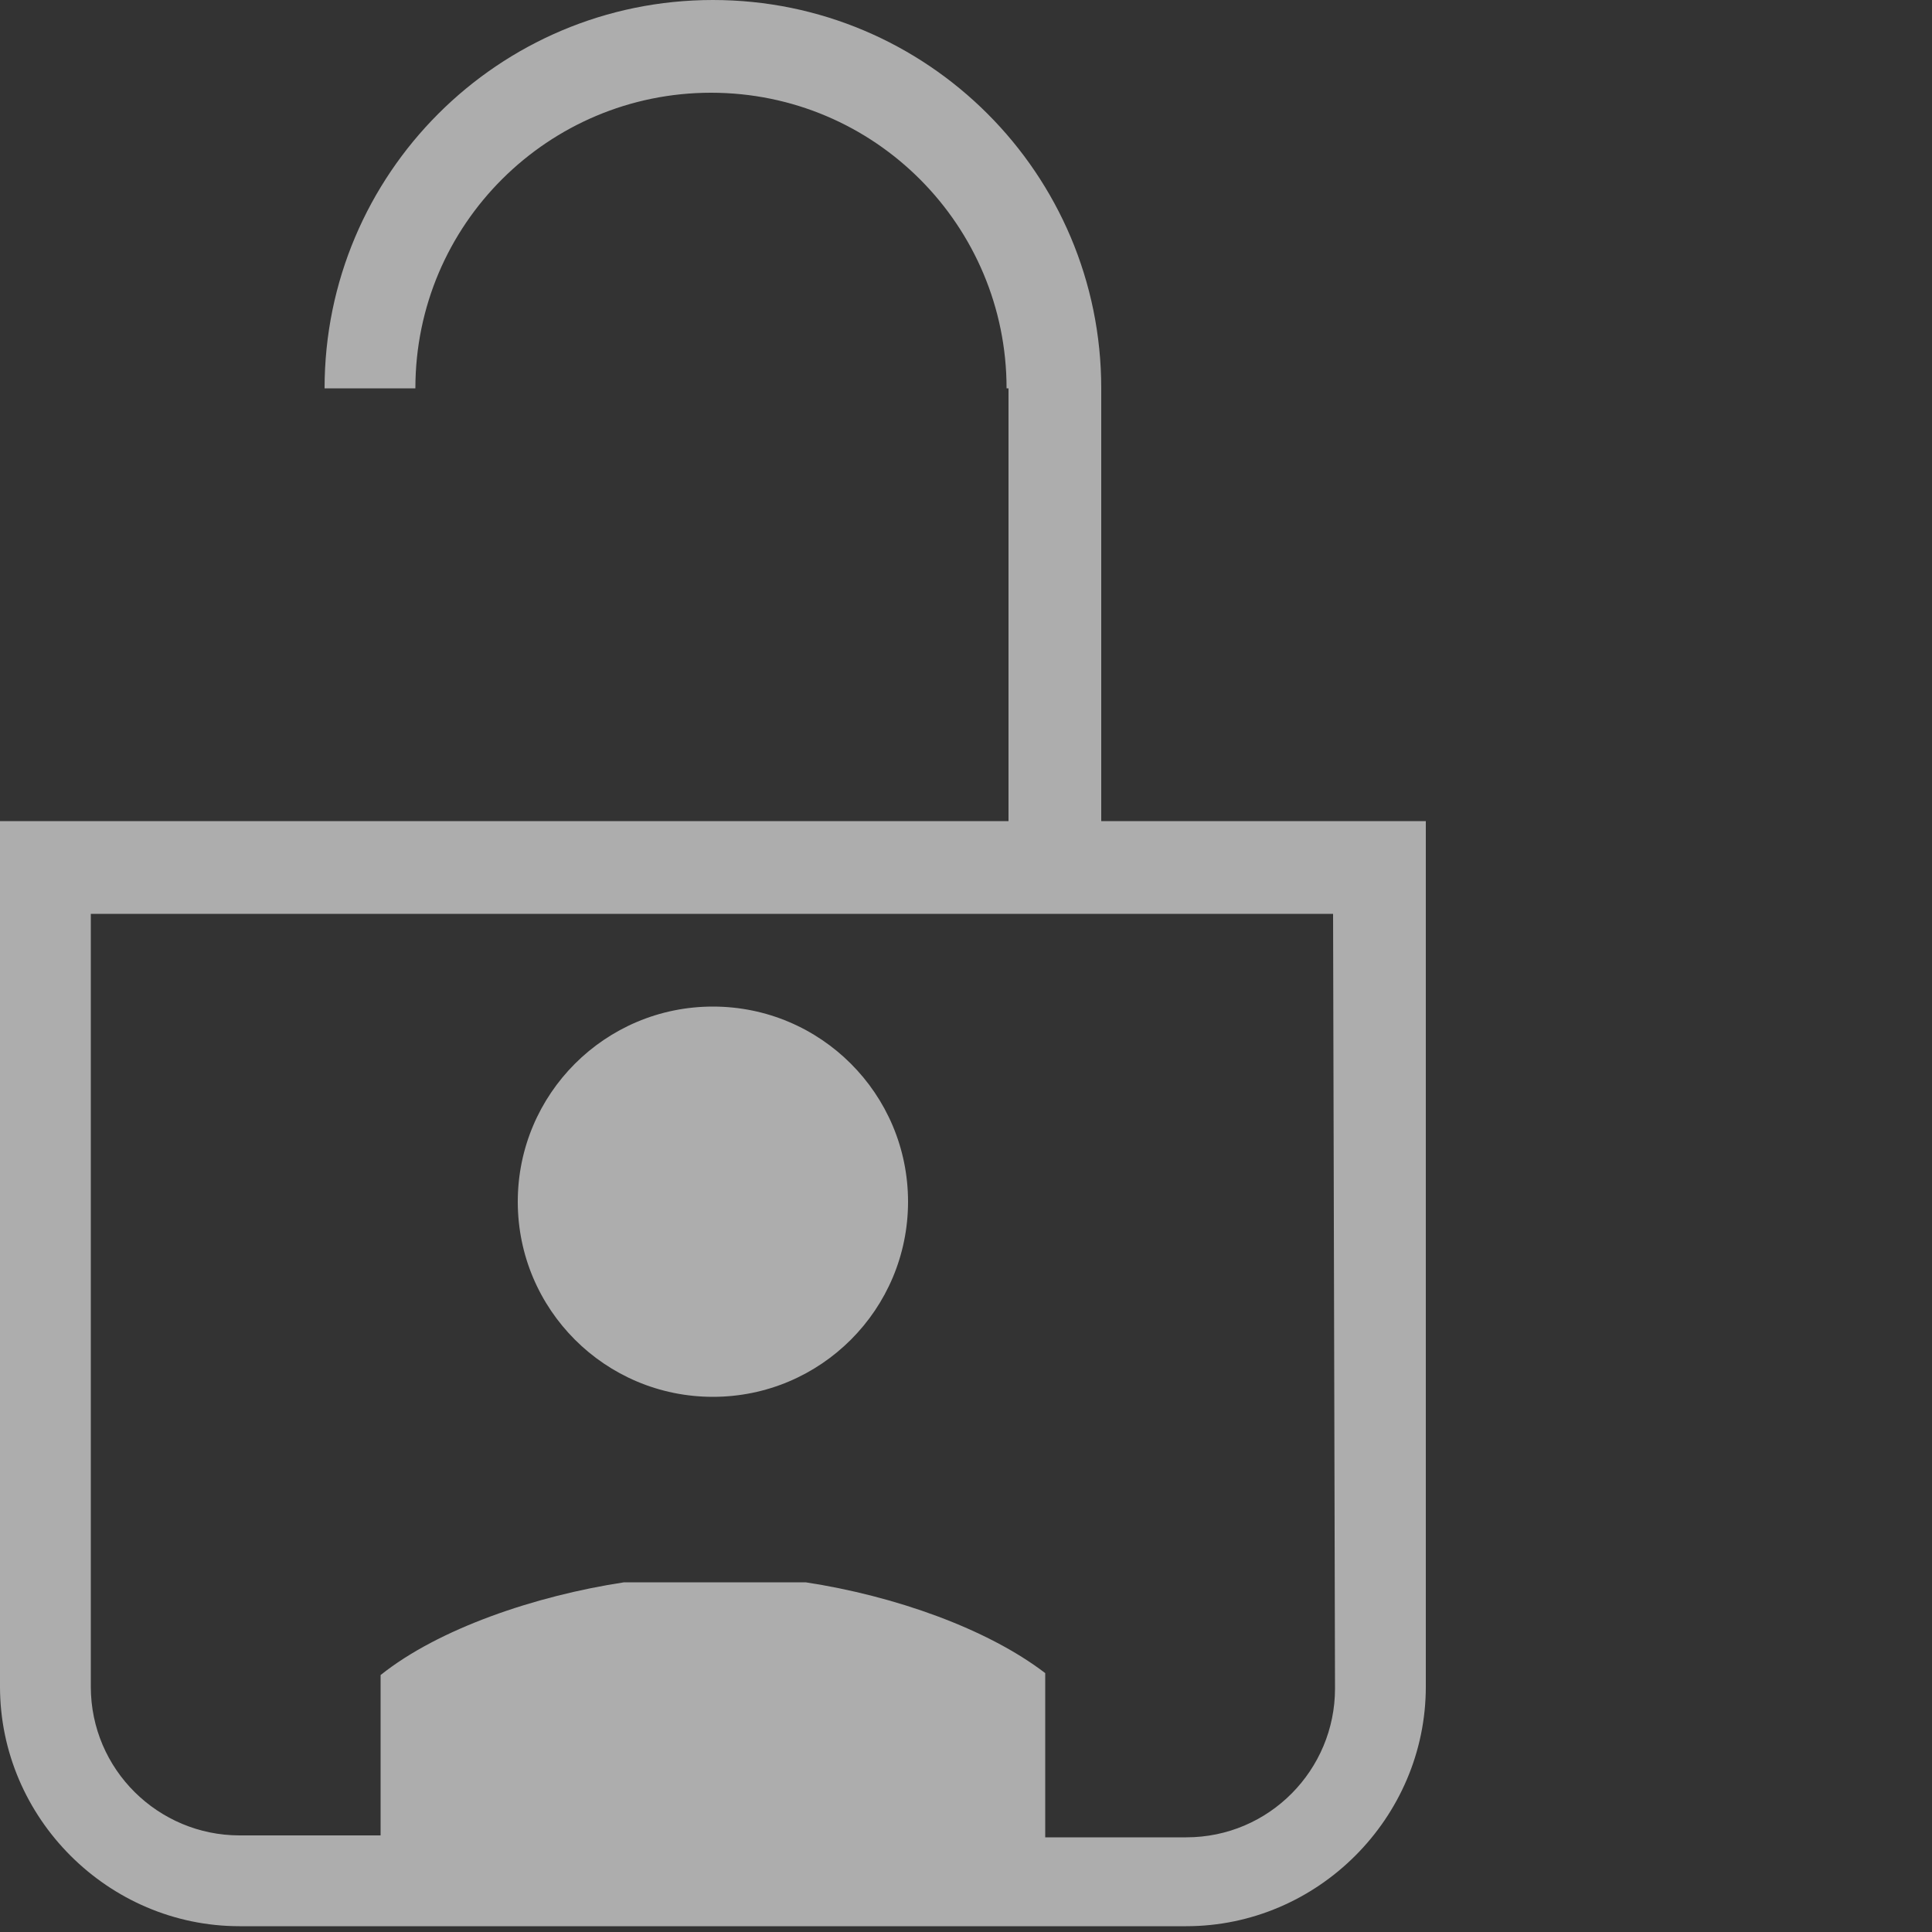 <?xml version="1.0" encoding="utf-8"?>
<!-- Generator: Adobe Illustrator 22.1.0, SVG Export Plug-In . SVG Version: 6.00 Build 0)  -->
<!DOCTYPE svg PUBLIC "-//W3C//DTD SVG 1.1//EN" "http://www.w3.org/Graphics/SVG/1.1/DTD/svg11.dtd">
<svg version="1.1" id="Layer_1" xmlns="http://www.w3.org/2000/svg" xmlns:xlink="http://www.w3.org/1999/xlink" x="0px" y="0px"
	 viewBox="0 0 100 100" style="enable-background:new 0 0 100 100;" xml:space="preserve">
<rect x="0" y="0" width="100" height="100" fill="#333333" stroke="none"/>
<style type="text/css">
	.st0{opacity:0.6;fill:#FFFFFF;enable-background:new    ;}
</style>
<g id="Software__x26__solution_support">
	<g>
		<path class="st0" d="M57,42.5V20.1C57,9,48,0,36.9,0S16.8,9,16.8,20.1h4.7c0-8.5,6.9-15.3,15.3-15.3c8.5,0,15.3,6.9,15.3,15.3h0.1
			v22.4H0v44.8c0,6.8,5.6,12.4,12.4,12.4h49c6.8,0,12.4-5.6,12.4-12.4V42.5H57z M69.1,87.4c0,4.2-3.4,7.7-7.7,7.7h-7.3v-8.5
			c-3-2.3-7.8-4-12.4-4.7l0,0h-9.4l0,0c-4.6,0.7-9.6,2.4-12.6,4.8V95h-7.3c-4.2,0-7.7-3.4-7.7-7.7v-40H69L69.1,87.4L69.1,87.4z"/>
		<circle class="st0" cx="36.9" cy="62.2" r="10.1"/>
	</g>
</g>
</svg>
